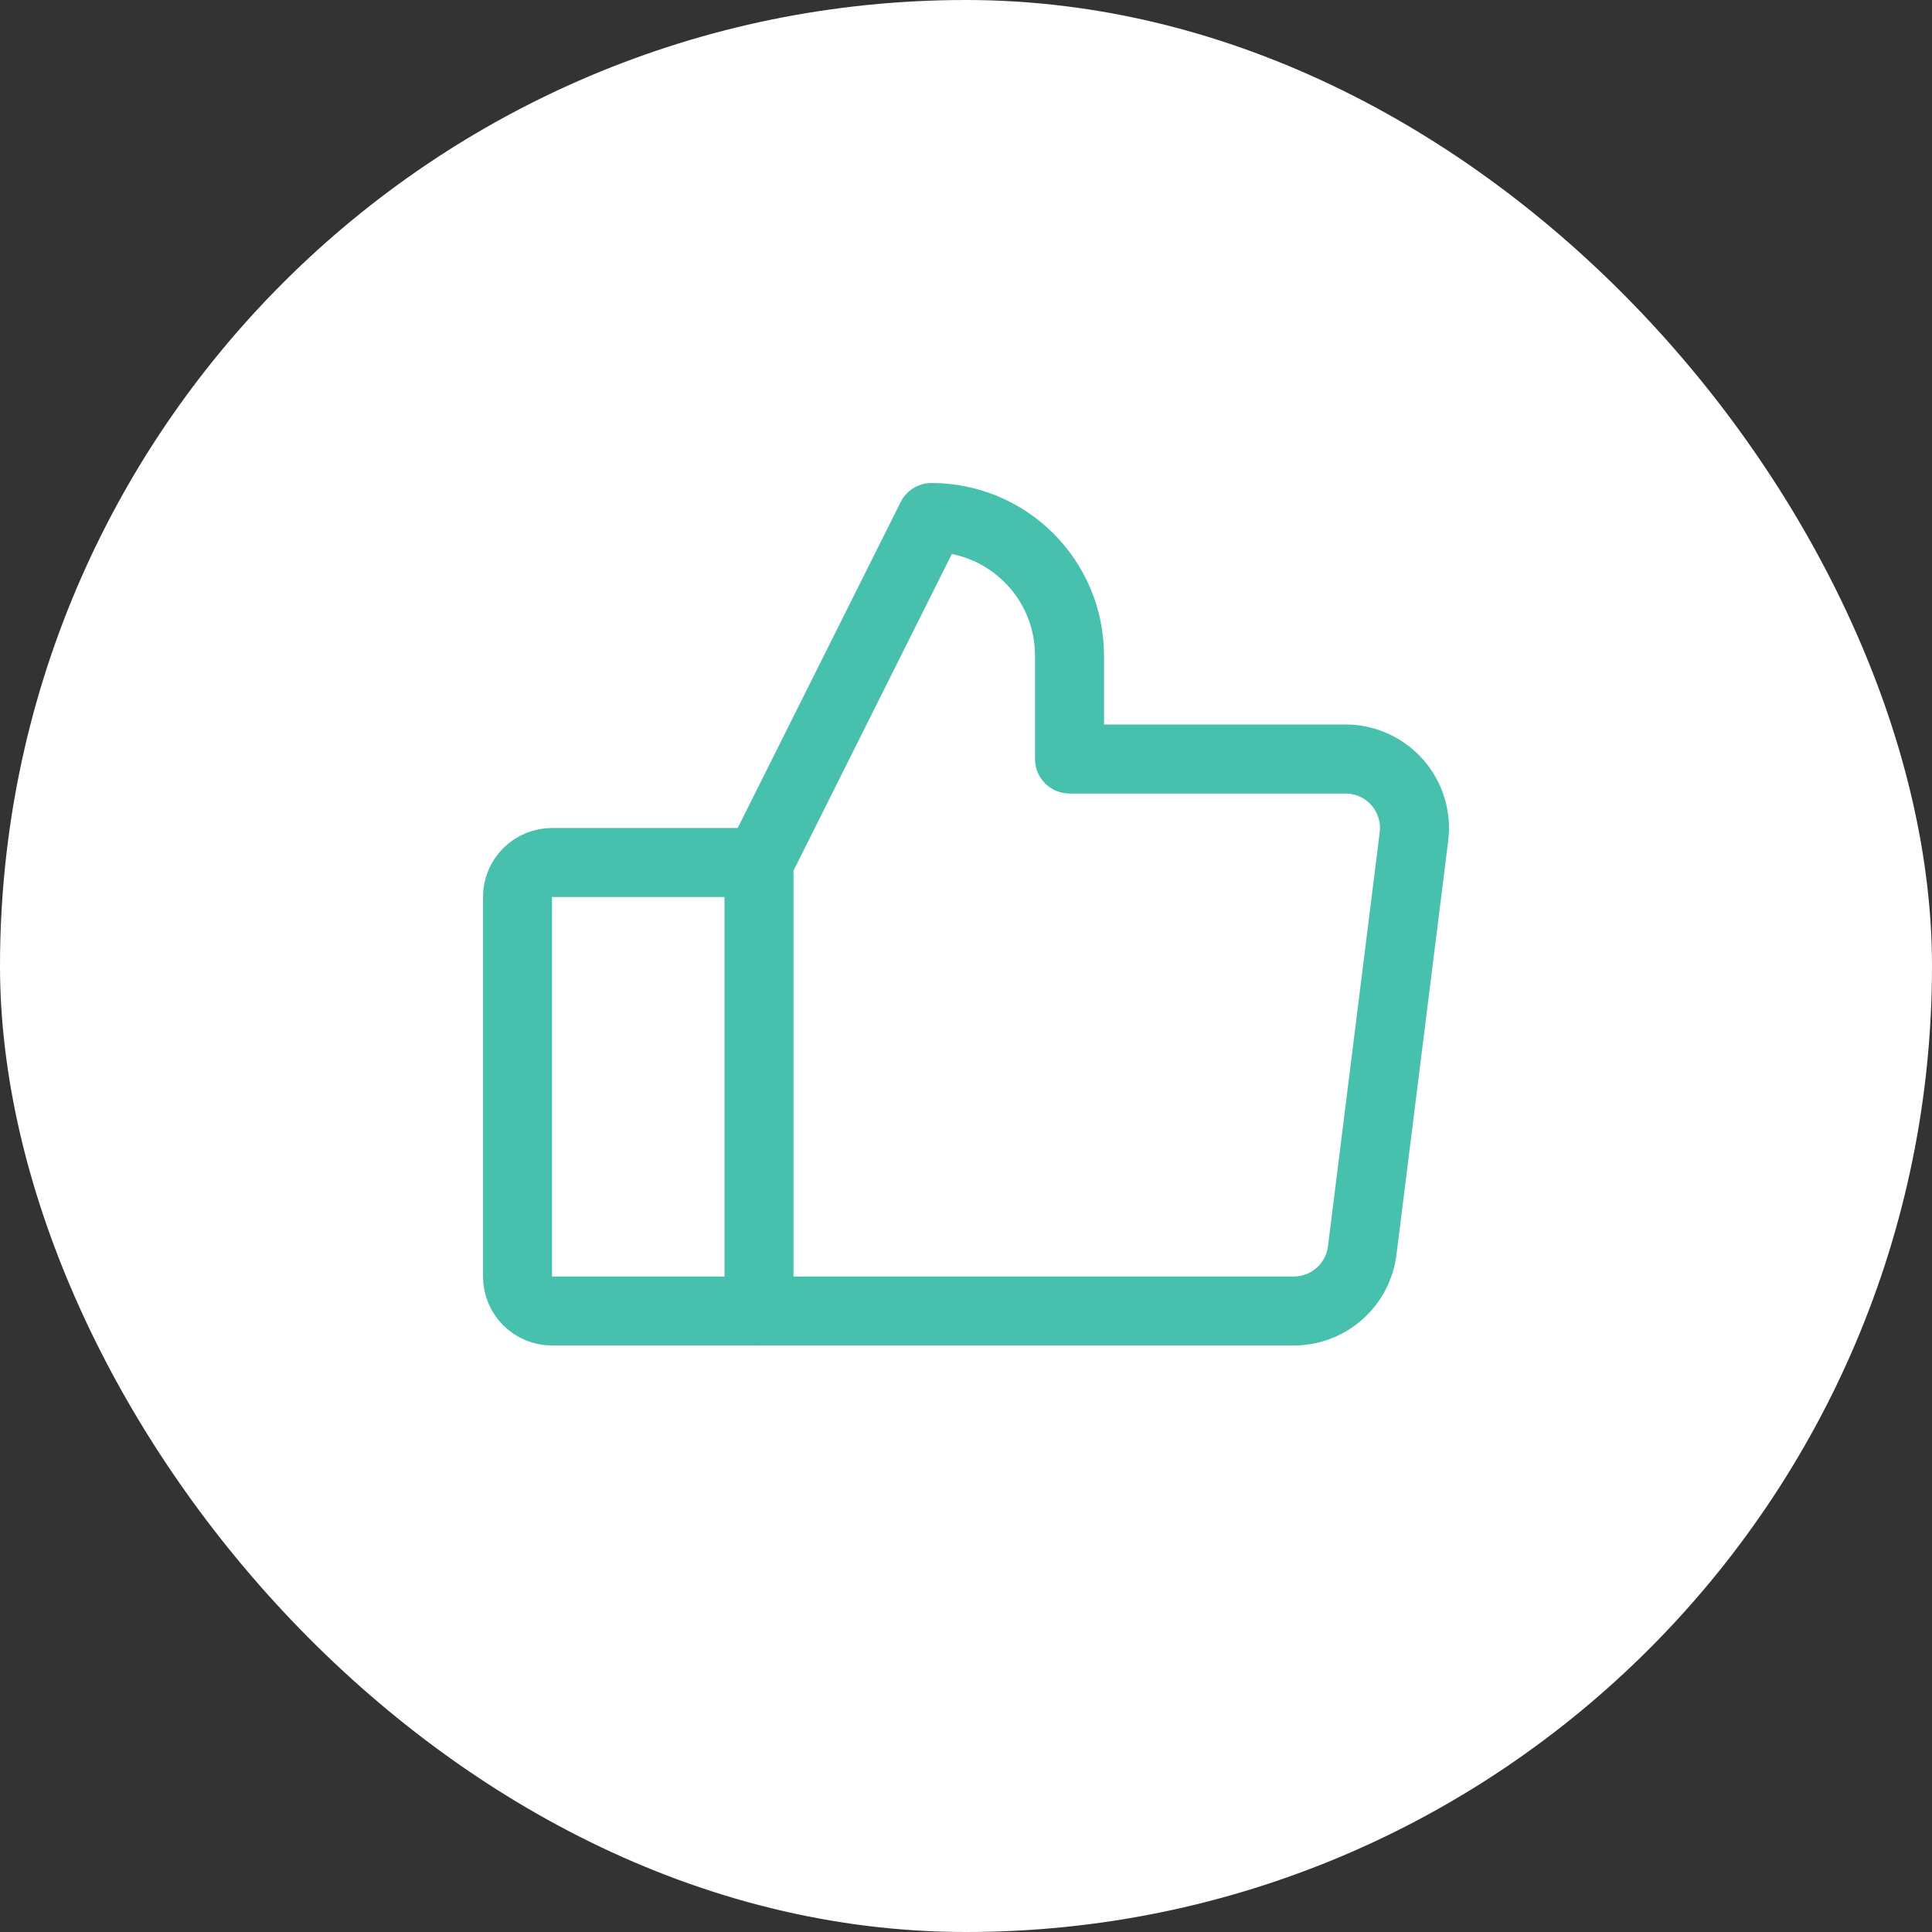 <?xml version="1.0" encoding="UTF-8"?> <svg xmlns="http://www.w3.org/2000/svg" width="56" height="56" viewBox="0 0 56 56" fill="none"><rect x="0" y="0" width="56" height="56" fill="#333333" stroke="none"/><rect width="56" height="56" rx="28" fill="white"></rect><path d="M16 25H22V38H16C15.735 38 15.48 37.895 15.293 37.707C15.105 37.52 15 37.265 15 37V26C15 25.735 15.105 25.48 15.293 25.293C15.48 25.105 15.735 25 16 25Z" stroke="#47C0AE" stroke-width="2" stroke-linecap="round" stroke-linejoin="round"></path><path d="M22 25L27 15C28.061 15 29.078 15.421 29.828 16.172C30.579 16.922 31 17.939 31 19V22H39C39.284 22 39.564 22.061 39.823 22.177C40.081 22.294 40.312 22.465 40.5 22.677C40.687 22.89 40.827 23.14 40.911 23.412C40.994 23.683 41.019 23.968 40.984 24.25L39.484 36.25C39.423 36.733 39.188 37.178 38.822 37.5C38.457 37.822 37.987 38 37.5 38H22" stroke="#47C0AE" stroke-width="2" stroke-linecap="round" stroke-linejoin="round"></path></svg> 